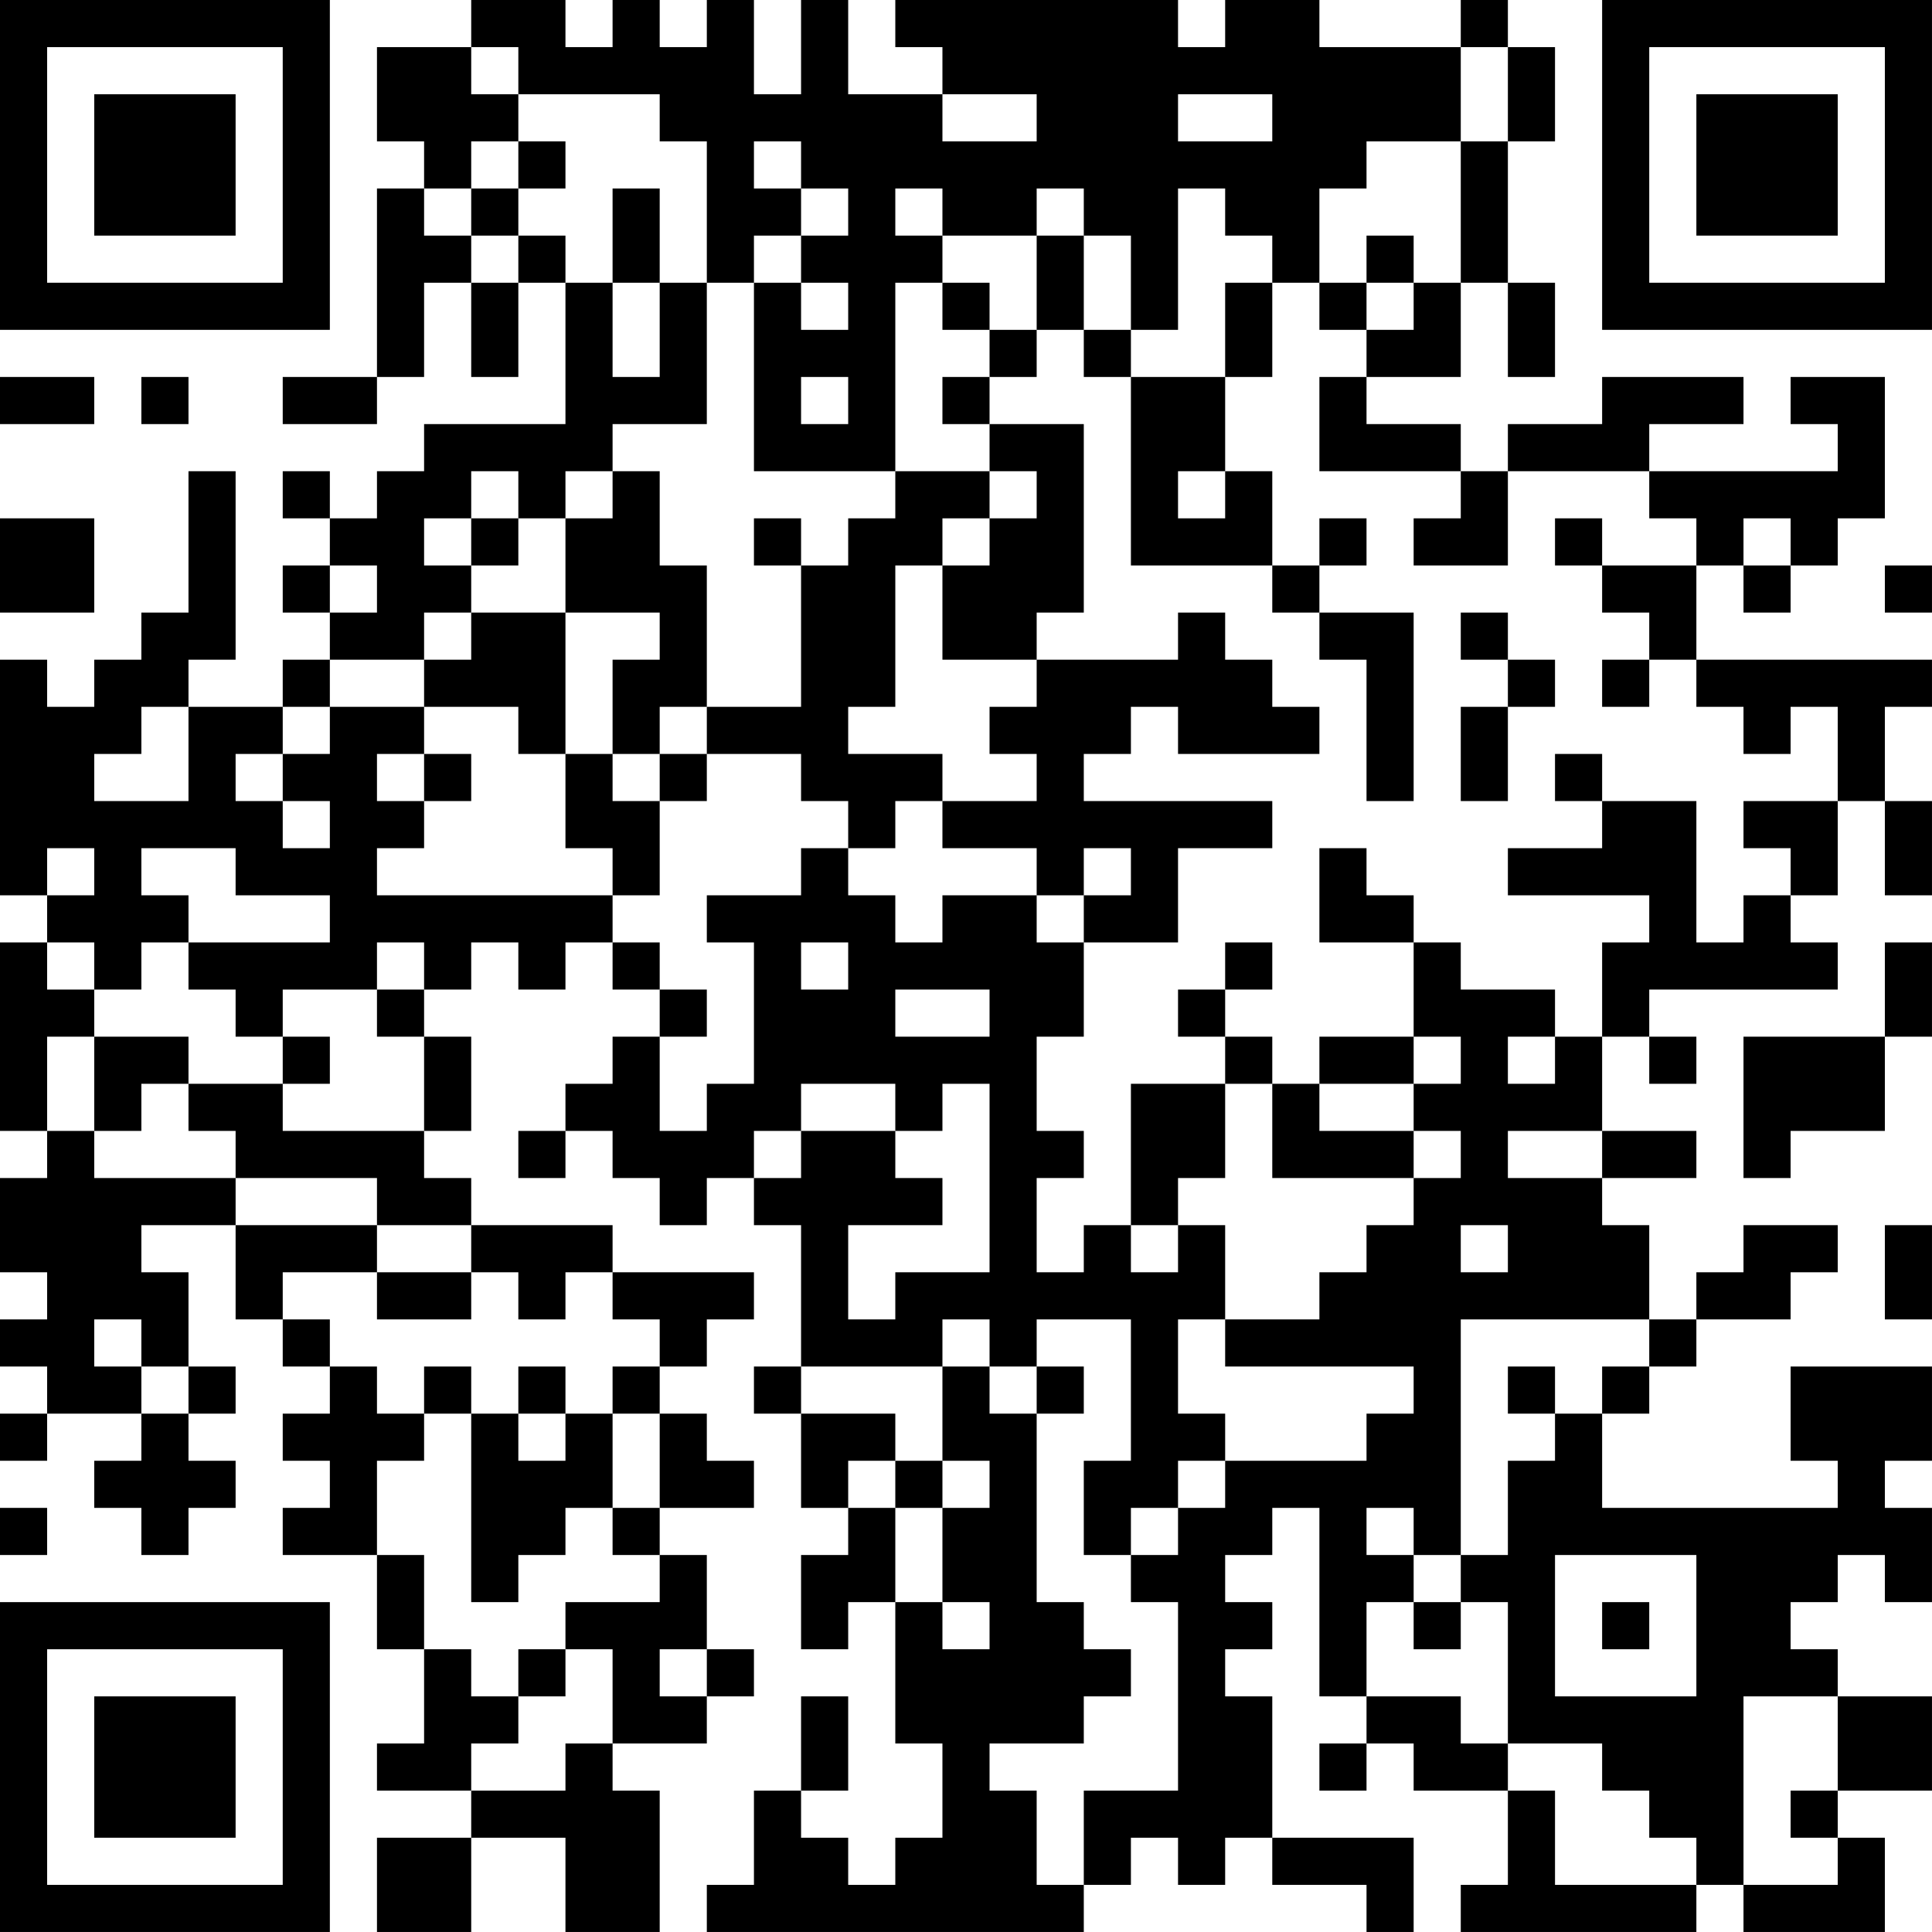 <?xml version="1.0" encoding="UTF-8"?>
<svg xmlns="http://www.w3.org/2000/svg" version="1.1" width="300" height="300" viewBox="0 0 300 300"><rect x="0" y="0" width="300" height="300" fill="#ffffff"/><g transform="scale(7.317)"><g transform="translate(0,0)"><path fill-rule="evenodd" d="M10 0L10 1L8 1L8 3L9 3L9 4L8 4L8 8L6 8L6 9L8 9L8 8L9 8L9 6L10 6L10 8L11 8L11 6L12 6L12 9L9 9L9 10L8 10L8 11L7 11L7 10L6 10L6 11L7 11L7 12L6 12L6 13L7 13L7 14L6 14L6 15L4 15L4 14L5 14L5 10L4 10L4 13L3 13L3 14L2 14L2 15L1 15L1 14L0 14L0 19L1 19L1 20L0 20L0 24L1 24L1 25L0 25L0 27L1 27L1 28L0 28L0 29L1 29L1 30L0 30L0 31L1 31L1 30L3 30L3 31L2 31L2 32L3 32L3 33L4 33L4 32L5 32L5 31L4 31L4 30L5 30L5 29L4 29L4 27L3 27L3 26L5 26L5 28L6 28L6 29L7 29L7 30L6 30L6 31L7 31L7 32L6 32L6 33L8 33L8 35L9 35L9 37L8 37L8 38L10 38L10 39L8 39L8 41L10 41L10 39L12 39L12 41L14 41L14 38L13 38L13 37L15 37L15 36L16 36L16 35L15 35L15 33L14 33L14 32L16 32L16 31L15 31L15 30L14 30L14 29L15 29L15 28L16 28L16 27L13 27L13 26L10 26L10 25L9 25L9 24L10 24L10 22L9 22L9 21L10 21L10 20L11 20L11 21L12 21L12 20L13 20L13 21L14 21L14 22L13 22L13 23L12 23L12 24L11 24L11 25L12 25L12 24L13 24L13 25L14 25L14 26L15 26L15 25L16 25L16 26L17 26L17 29L16 29L16 30L17 30L17 32L18 32L18 33L17 33L17 35L18 35L18 34L19 34L19 37L20 37L20 39L19 39L19 40L18 40L18 39L17 39L17 38L18 38L18 36L17 36L17 38L16 38L16 40L15 40L15 41L23 41L23 40L24 40L24 39L25 39L25 40L26 40L26 39L27 39L27 40L29 40L29 41L30 41L30 39L27 39L27 36L26 36L26 35L27 35L27 34L26 34L26 33L27 33L27 32L28 32L28 36L29 36L29 37L28 37L28 38L29 38L29 37L30 37L30 38L32 38L32 40L31 40L31 41L36 41L36 40L37 40L37 41L40 41L40 39L39 39L39 38L41 38L41 36L39 36L39 35L38 35L38 34L39 34L39 33L40 33L40 34L41 34L41 32L40 32L40 31L41 31L41 29L38 29L38 31L39 31L39 32L34 32L34 30L35 30L35 29L36 29L36 28L38 28L38 27L39 27L39 26L37 26L37 27L36 27L36 28L35 28L35 26L34 26L34 25L36 25L36 24L34 24L34 22L35 22L35 23L36 23L36 22L35 22L35 21L39 21L39 20L38 20L38 19L39 19L39 17L40 17L40 19L41 19L41 17L40 17L40 15L41 15L41 14L36 14L36 12L37 12L37 13L38 13L38 12L39 12L39 11L40 11L40 8L38 8L38 9L39 9L39 10L35 10L35 9L37 9L37 8L34 8L34 9L32 9L32 10L31 10L31 9L29 9L29 8L31 8L31 6L32 6L32 8L33 8L33 6L32 6L32 3L33 3L33 1L32 1L32 0L31 0L31 1L28 1L28 0L26 0L26 1L25 1L25 0L19 0L19 1L20 1L20 2L18 2L18 0L17 0L17 2L16 2L16 0L15 0L15 1L14 1L14 0L13 0L13 1L12 1L12 0ZM10 1L10 2L11 2L11 3L10 3L10 4L9 4L9 5L10 5L10 6L11 6L11 5L12 5L12 6L13 6L13 8L14 8L14 6L15 6L15 9L13 9L13 10L12 10L12 11L11 11L11 10L10 10L10 11L9 11L9 12L10 12L10 13L9 13L9 14L7 14L7 15L6 15L6 16L5 16L5 17L6 17L6 18L7 18L7 17L6 17L6 16L7 16L7 15L9 15L9 16L8 16L8 17L9 17L9 18L8 18L8 19L13 19L13 20L14 20L14 21L15 21L15 22L14 22L14 24L15 24L15 23L16 23L16 20L15 20L15 19L17 19L17 18L18 18L18 19L19 19L19 20L20 20L20 19L22 19L22 20L23 20L23 22L22 22L22 24L23 24L23 25L22 25L22 27L23 27L23 26L24 26L24 27L25 27L25 26L26 26L26 28L25 28L25 30L26 30L26 31L25 31L25 32L24 32L24 33L23 33L23 31L24 31L24 28L22 28L22 29L21 29L21 28L20 28L20 29L17 29L17 30L19 30L19 31L18 31L18 32L19 32L19 34L20 34L20 35L21 35L21 34L20 34L20 32L21 32L21 31L20 31L20 29L21 29L21 30L22 30L22 34L23 34L23 35L24 35L24 36L23 36L23 37L21 37L21 38L22 38L22 40L23 40L23 38L25 38L25 34L24 34L24 33L25 33L25 32L26 32L26 31L29 31L29 30L30 30L30 29L26 29L26 28L28 28L28 27L29 27L29 26L30 26L30 25L31 25L31 24L30 24L30 23L31 23L31 22L30 22L30 20L31 20L31 21L33 21L33 22L32 22L32 23L33 23L33 22L34 22L34 20L35 20L35 19L32 19L32 18L34 18L34 17L36 17L36 20L37 20L37 19L38 19L38 18L37 18L37 17L39 17L39 15L38 15L38 16L37 16L37 15L36 15L36 14L35 14L35 13L34 13L34 12L36 12L36 11L35 11L35 10L32 10L32 12L30 12L30 11L31 11L31 10L28 10L28 8L29 8L29 7L30 7L30 6L31 6L31 3L32 3L32 1L31 1L31 3L29 3L29 4L28 4L28 6L27 6L27 5L26 5L26 4L25 4L25 7L24 7L24 5L23 5L23 4L22 4L22 5L20 5L20 4L19 4L19 5L20 5L20 6L19 6L19 10L16 10L16 6L17 6L17 7L18 7L18 6L17 6L17 5L18 5L18 4L17 4L17 3L16 3L16 4L17 4L17 5L16 5L16 6L15 6L15 3L14 3L14 2L11 2L11 1ZM20 2L20 3L22 3L22 2ZM25 2L25 3L27 3L27 2ZM11 3L11 4L10 4L10 5L11 5L11 4L12 4L12 3ZM13 4L13 6L14 6L14 4ZM22 5L22 7L21 7L21 6L20 6L20 7L21 7L21 8L20 8L20 9L21 9L21 10L19 10L19 11L18 11L18 12L17 12L17 11L16 11L16 12L17 12L17 15L15 15L15 12L14 12L14 10L13 10L13 11L12 11L12 13L10 13L10 14L9 14L9 15L11 15L11 16L12 16L12 18L13 18L13 19L14 19L14 17L15 17L15 16L17 16L17 17L18 17L18 18L19 18L19 17L20 17L20 18L22 18L22 19L23 19L23 20L25 20L25 18L27 18L27 17L23 17L23 16L24 16L24 15L25 15L25 16L28 16L28 15L27 15L27 14L26 14L26 13L25 13L25 14L22 14L22 13L23 13L23 9L21 9L21 8L22 8L22 7L23 7L23 8L24 8L24 12L27 12L27 13L28 13L28 14L29 14L29 17L30 17L30 13L28 13L28 12L29 12L29 11L28 11L28 12L27 12L27 10L26 10L26 8L27 8L27 6L26 6L26 8L24 8L24 7L23 7L23 5ZM29 5L29 6L28 6L28 7L29 7L29 6L30 6L30 5ZM0 8L0 9L2 9L2 8ZM3 8L3 9L4 9L4 8ZM17 8L17 9L18 9L18 8ZM21 10L21 11L20 11L20 12L19 12L19 15L18 15L18 16L20 16L20 17L22 17L22 16L21 16L21 15L22 15L22 14L20 14L20 12L21 12L21 11L22 11L22 10ZM25 10L25 11L26 11L26 10ZM0 11L0 13L2 13L2 11ZM10 11L10 12L11 12L11 11ZM33 11L33 12L34 12L34 11ZM37 11L37 12L38 12L38 11ZM7 12L7 13L8 13L8 12ZM40 12L40 13L41 13L41 12ZM12 13L12 16L13 16L13 17L14 17L14 16L15 16L15 15L14 15L14 16L13 16L13 14L14 14L14 13ZM31 13L31 14L32 14L32 15L31 15L31 17L32 17L32 15L33 15L33 14L32 14L32 13ZM34 14L34 15L35 15L35 14ZM3 15L3 16L2 16L2 17L4 17L4 15ZM9 16L9 17L10 17L10 16ZM33 16L33 17L34 17L34 16ZM1 18L1 19L2 19L2 18ZM3 18L3 19L4 19L4 20L3 20L3 21L2 21L2 20L1 20L1 21L2 21L2 22L1 22L1 24L2 24L2 25L5 25L5 26L8 26L8 27L6 27L6 28L7 28L7 29L8 29L8 30L9 30L9 31L8 31L8 33L9 33L9 35L10 35L10 36L11 36L11 37L10 37L10 38L12 38L12 37L13 37L13 35L12 35L12 34L14 34L14 33L13 33L13 32L14 32L14 30L13 30L13 29L14 29L14 28L13 28L13 27L12 27L12 28L11 28L11 27L10 27L10 26L8 26L8 25L5 25L5 24L4 24L4 23L6 23L6 24L9 24L9 22L8 22L8 21L9 21L9 20L8 20L8 21L6 21L6 22L5 22L5 21L4 21L4 20L7 20L7 19L5 19L5 18ZM23 18L23 19L24 19L24 18ZM28 18L28 20L30 20L30 19L29 19L29 18ZM17 20L17 21L18 21L18 20ZM26 20L26 21L25 21L25 22L26 22L26 23L24 23L24 26L25 26L25 25L26 25L26 23L27 23L27 25L30 25L30 24L28 24L28 23L30 23L30 22L28 22L28 23L27 23L27 22L26 22L26 21L27 21L27 20ZM40 20L40 22L37 22L37 25L38 25L38 24L40 24L40 22L41 22L41 20ZM19 21L19 22L21 22L21 21ZM2 22L2 24L3 24L3 23L4 23L4 22ZM6 22L6 23L7 23L7 22ZM17 23L17 24L16 24L16 25L17 25L17 24L19 24L19 25L20 25L20 26L18 26L18 28L19 28L19 27L21 27L21 23L20 23L20 24L19 24L19 23ZM32 24L32 25L34 25L34 24ZM31 26L31 27L32 27L32 26ZM40 26L40 28L41 28L41 26ZM8 27L8 28L10 28L10 27ZM2 28L2 29L3 29L3 30L4 30L4 29L3 29L3 28ZM31 28L31 33L30 33L30 32L29 32L29 33L30 33L30 34L29 34L29 36L31 36L31 37L32 37L32 38L33 38L33 40L36 40L36 39L35 39L35 38L34 38L34 37L32 37L32 34L31 34L31 33L32 33L32 31L33 31L33 30L34 30L34 29L35 29L35 28ZM9 29L9 30L10 30L10 34L11 34L11 33L12 33L12 32L13 32L13 30L12 30L12 29L11 29L11 30L10 30L10 29ZM22 29L22 30L23 30L23 29ZM32 29L32 30L33 30L33 29ZM11 30L11 31L12 31L12 30ZM19 31L19 32L20 32L20 31ZM0 32L0 33L1 33L1 32ZM33 33L33 36L36 36L36 33ZM30 34L30 35L31 35L31 34ZM34 34L34 35L35 35L35 34ZM11 35L11 36L12 36L12 35ZM14 35L14 36L15 36L15 35ZM37 36L37 40L39 40L39 39L38 39L38 38L39 38L39 36ZM0 0L0 7L7 7L7 0ZM1 1L1 6L6 6L6 1ZM2 2L2 5L5 5L5 2ZM34 0L34 7L41 7L41 0ZM35 1L35 6L40 6L40 1ZM36 2L36 5L39 5L39 2ZM0 34L0 41L7 41L7 34ZM1 35L1 40L6 40L6 35ZM2 36L2 39L5 39L5 36Z" fill="#000000"/></g></g></svg>
